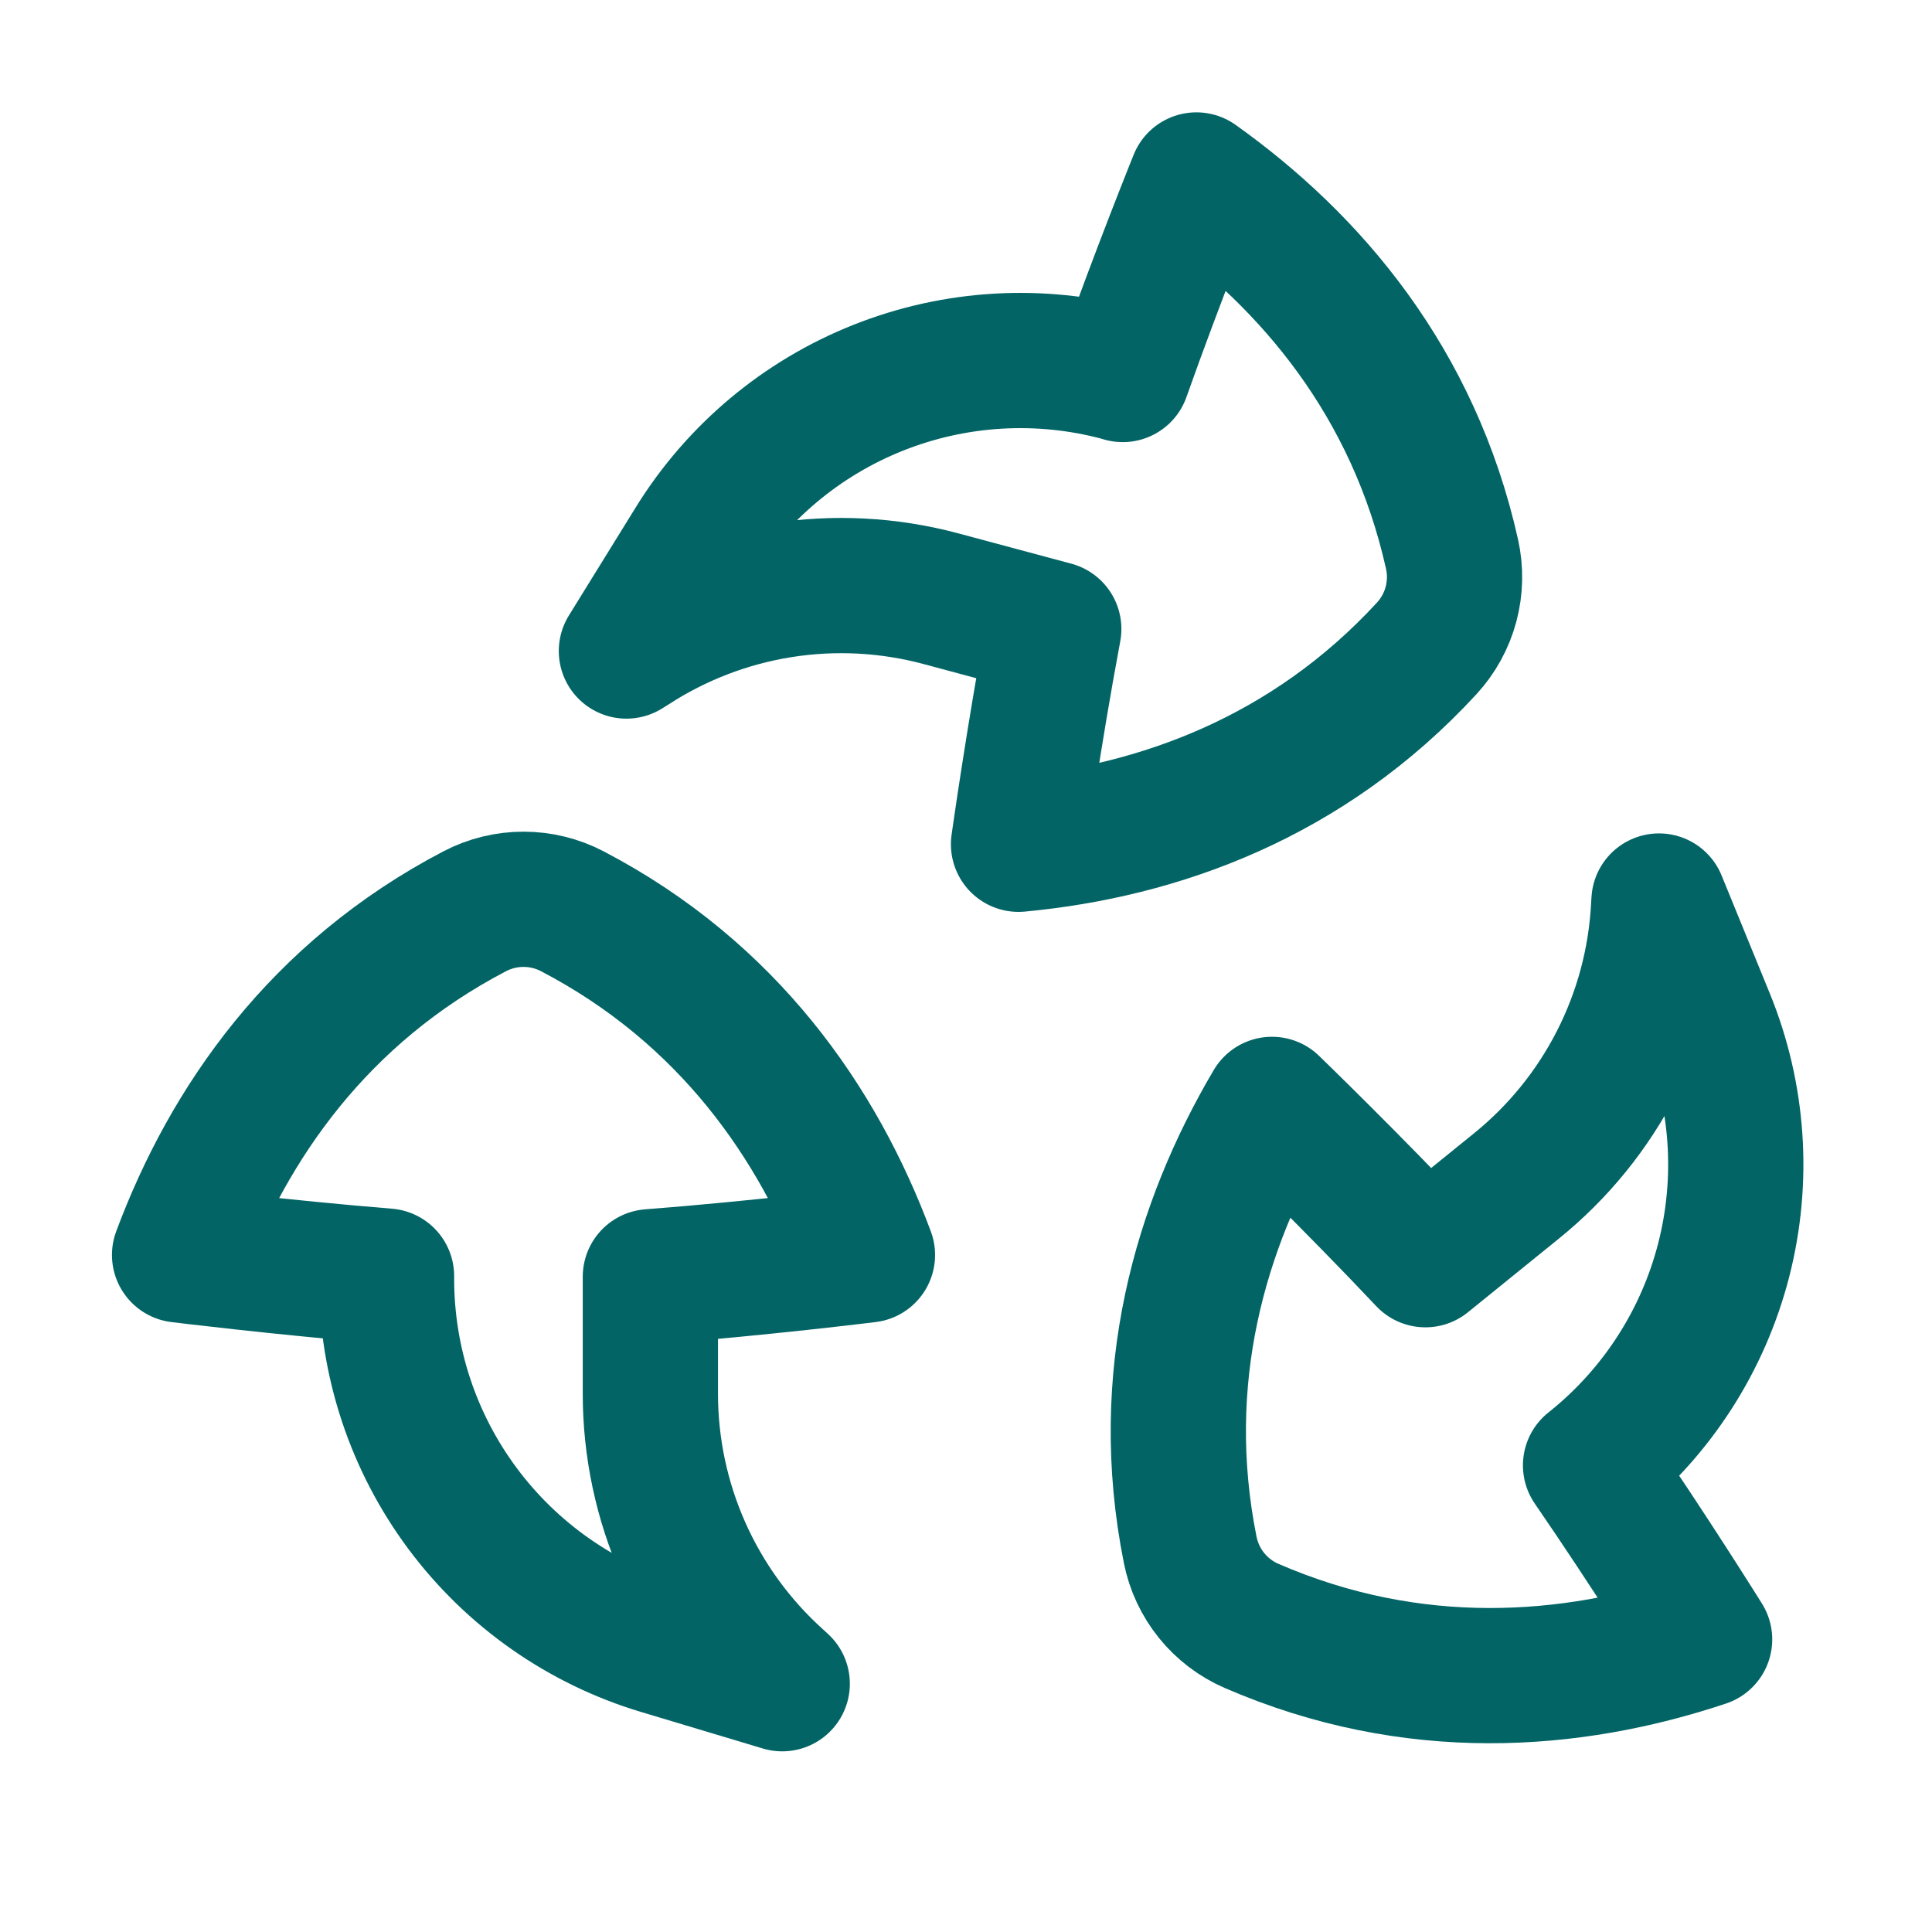 <svg xmlns="http://www.w3.org/2000/svg" width="100" height="100" viewBox="0 0 100 100" fill="none"><g id="Frame"><g id="recycle-1--nature-sign-environment-protect-save-arrows"><path id="Union" d="M58.111 19.384C59.915 14.29 61.925 9.315 61.925 9.315C67.868 13.547 73.174 19.795 75.157 28.683C75.348 29.54 75.329 30.431 75.102 31.28C74.874 32.129 74.445 32.91 73.85 33.557C67.689 40.25 59.968 43.016 52.719 43.699C52.719 43.699 53.515 38.028 54.543 32.556L48.686 30.984C45.992 30.264 43.178 30.118 40.424 30.555C37.67 30.993 35.039 32.005 32.701 33.524L32.423 33.697L35.885 28.099C38.134 24.46 41.495 21.642 45.471 20.064C49.447 18.486 53.826 18.231 57.959 19.337L58.111 19.384Z" stroke="#026465" stroke-width="7" stroke-linecap="round" stroke-linejoin="round"></path><path id="Union_2" d="M20.007 66.051C14.621 65.613 9.295 64.956 9.295 64.956C11.842 58.125 16.498 51.386 24.57 47.168C25.35 46.76 26.217 46.547 27.097 46.547C27.977 46.547 28.844 46.76 29.624 47.168C37.696 51.386 42.352 58.125 44.899 64.956C44.899 64.956 39.215 65.659 33.663 66.084V72.14C33.663 74.929 34.249 77.687 35.384 80.235C36.519 82.783 38.176 85.064 40.249 86.93L40.488 87.149L34.187 85.259C30.088 84.029 26.494 81.51 23.94 78.077C21.385 74.643 20.006 70.477 20.007 66.197V66.051Z" stroke="#026465" stroke-width="7" stroke-linecap="round" stroke-linejoin="round"></path><path id="Union_3" d="M82.327 75.847C85.385 80.291 88.23 84.855 88.23 84.855C81.312 87.163 73.141 87.78 64.784 84.158C63.977 83.808 63.266 83.269 62.713 82.585C62.16 81.901 61.78 81.094 61.607 80.232C59.816 71.304 62.131 63.444 65.838 57.163C65.838 57.163 69.951 61.143 73.778 65.202L78.487 61.388C80.657 59.634 82.434 57.444 83.702 54.958C84.971 52.473 85.702 49.749 85.849 46.962L85.869 46.637L88.363 52.739C89.982 56.699 90.282 61.074 89.219 65.217C88.156 69.361 85.785 73.051 82.46 75.741L82.327 75.847Z" stroke="#026465" stroke-width="7" stroke-linecap="round" stroke-linejoin="round"></path></g></g></svg>